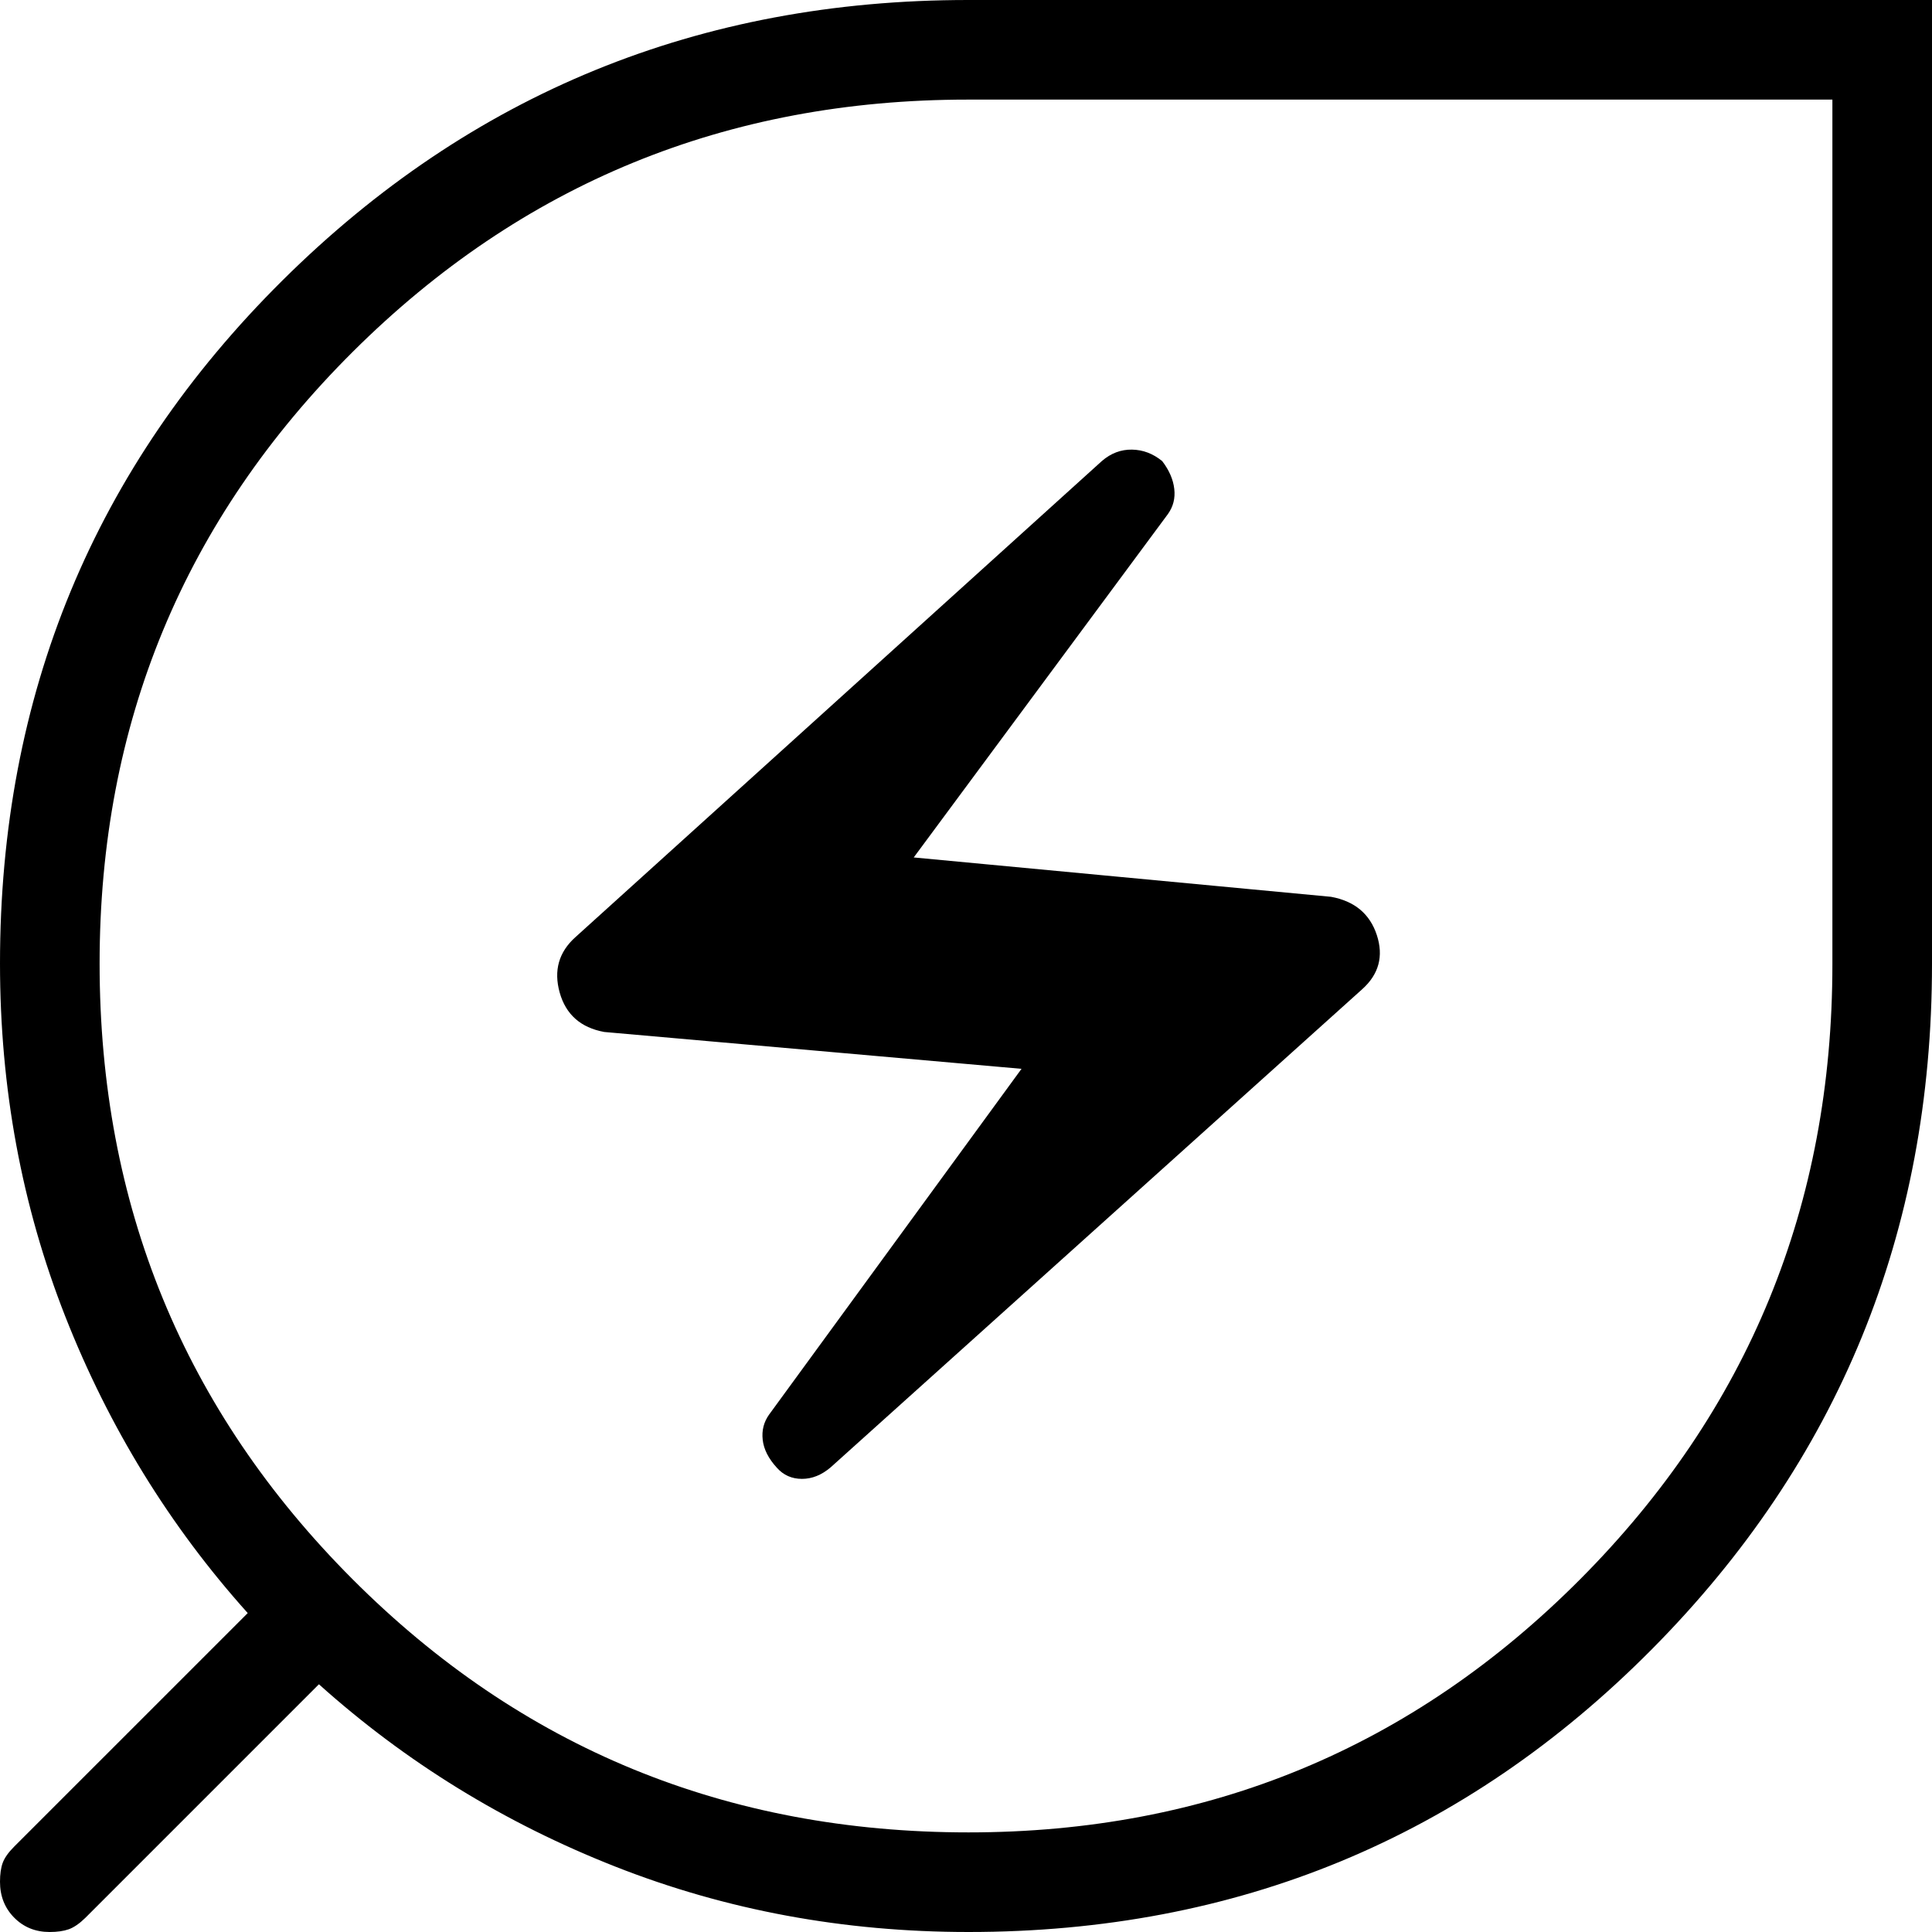 <svg width="54" height="54" viewBox="0 0 54 54" fill="none" xmlns="http://www.w3.org/2000/svg">
<path d="M27.07 51.216C33.773 51.216 39.474 48.856 44.171 44.136C48.868 39.415 51.216 33.687 51.216 26.951V2.784H27.049C20.313 2.784 14.585 5.132 9.864 9.829C5.144 14.527 2.784 20.227 2.784 26.93C2.784 33.68 5.139 39.415 9.85 44.136C14.56 48.856 20.3 51.216 27.07 51.216ZM23.219 41.011L38.074 27.649C38.541 27.23 38.676 26.725 38.482 26.133C38.287 25.542 37.86 25.186 37.202 25.066L25.539 23.966L32.643 14.369C32.792 14.161 32.852 13.925 32.821 13.664C32.791 13.401 32.679 13.143 32.484 12.888C32.228 12.679 31.947 12.572 31.64 12.567C31.332 12.562 31.053 12.667 30.802 12.882L16.083 26.194C15.618 26.611 15.472 27.126 15.643 27.741C15.815 28.355 16.23 28.723 16.889 28.844L28.552 29.874L21.495 39.54C21.347 39.749 21.288 39.984 21.318 40.246C21.348 40.508 21.479 40.767 21.712 41.022C21.897 41.231 22.132 41.335 22.415 41.335C22.699 41.335 22.966 41.227 23.219 41.011ZM27.07 54C23.584 54 20.295 53.391 17.201 52.173C14.107 50.956 11.345 49.257 8.914 47.076L2.386 53.604C2.22 53.766 2.065 53.873 1.921 53.924C1.776 53.975 1.598 54 1.386 54C0.991 54 0.661 53.866 0.396 53.598C0.132 53.331 0 52.997 0 52.597C0 52.382 0.025 52.205 0.076 52.066C0.127 51.927 0.234 51.776 0.396 51.614L6.924 45.086C4.743 42.655 3.044 39.893 1.826 36.799C0.609 33.705 0 30.416 0 26.93C0 19.424 2.633 13.059 7.898 7.835C13.164 2.612 19.551 0 27.06 0H54V26.94C54 34.449 51.388 40.837 46.165 46.102C40.941 51.367 34.576 54 27.07 54Z" fill="black"/>
</svg>
